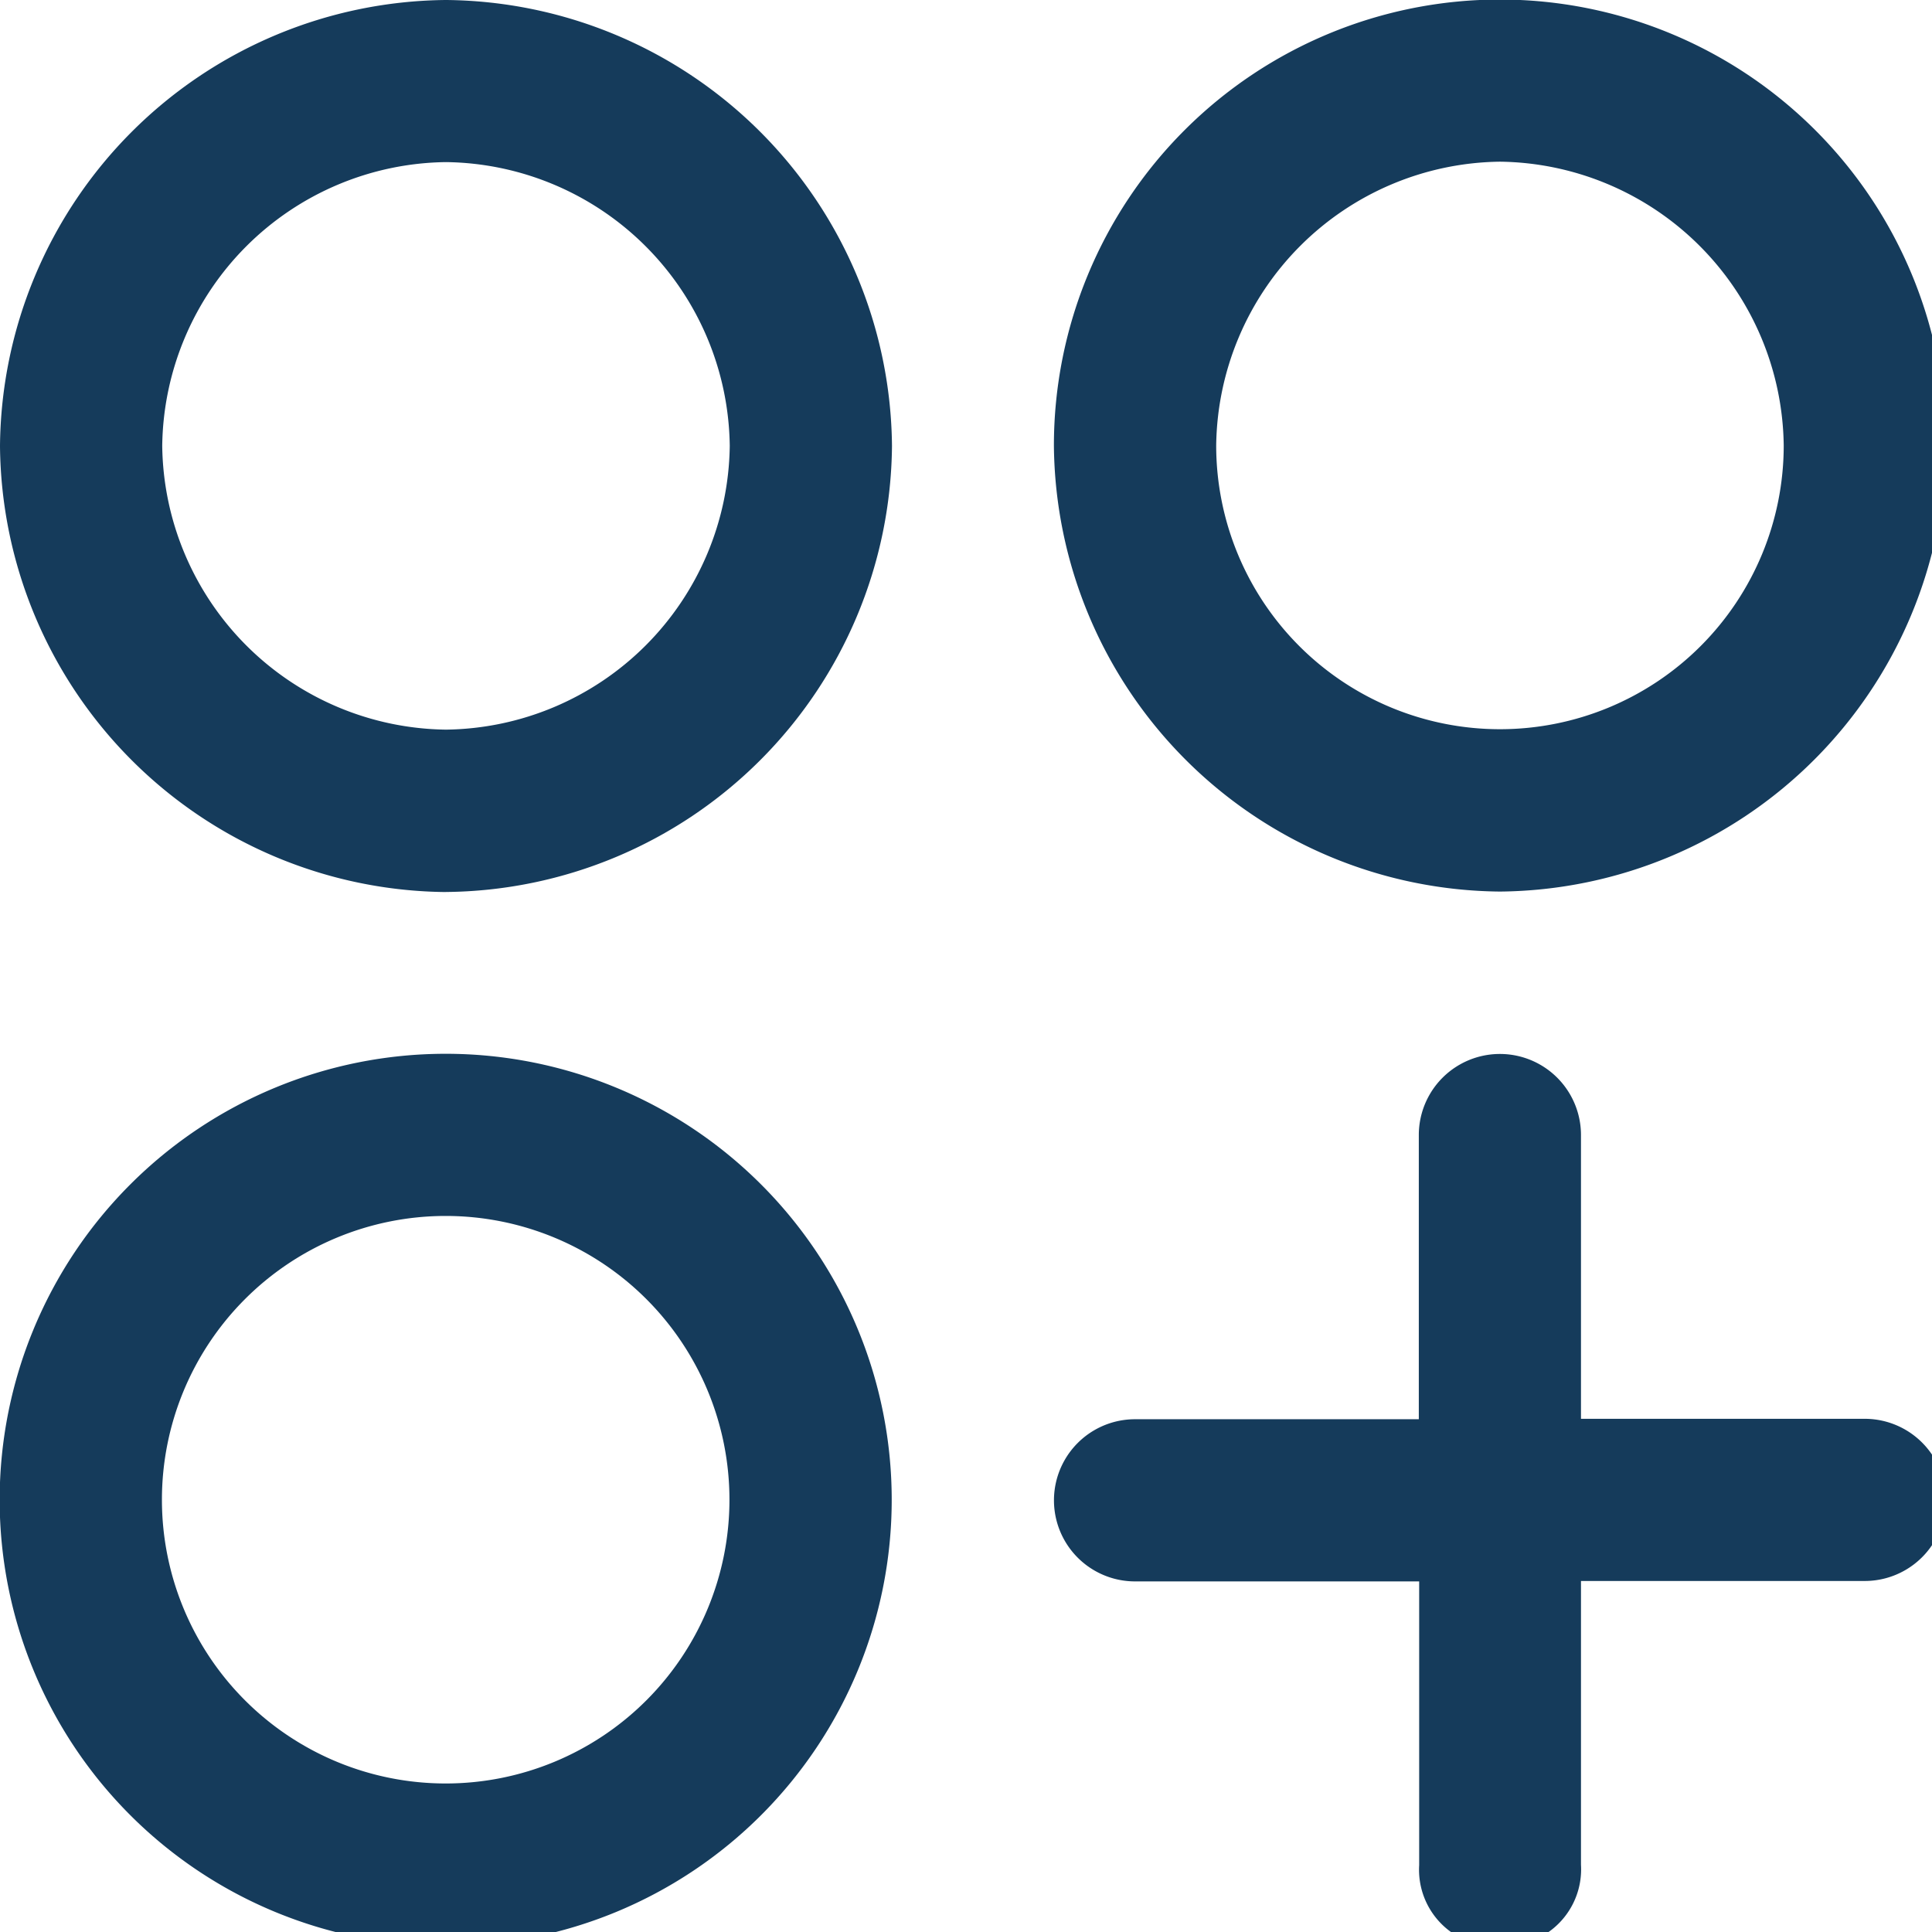 <svg xmlns="http://www.w3.org/2000/svg" xmlns:xlink="http://www.w3.org/1999/xlink" width="32" height="32" viewBox="0 0 32 32"><defs><clipPath id="a"><rect width="32" height="32" fill="#153b5b"/></clipPath></defs><g clip-path="url(#a)"><path d="M24.849,32.236a1.269,1.269,0,0,1-1.343-1.343v-4.7H18.8a1.343,1.343,0,0,1,0-2.686h4.7V18.8a1.343,1.343,0,0,1,2.686,0v4.7h4.7a1.343,1.343,0,1,1,0,2.686h-4.7v4.7a1.269,1.269,0,0,1-1.343,1.343m-17.461,0a7.387,7.387,0,0,1,0-14.775,7.387,7.387,0,0,1,0,14.775m0-12.089a4.7,4.7,0,1,0,0,9.4,4.7,4.7,0,1,0,0-9.4m17.461-5.373a7.453,7.453,0,0,1-7.387-7.387,7.387,7.387,0,0,1,14.775,0,7.453,7.453,0,0,1-7.387,7.387m0-12.089a4.759,4.759,0,0,0-4.7,4.7,4.7,4.7,0,1,0,9.4,0,4.759,4.759,0,0,0-4.7-4.7M7.387,14.775A7.453,7.453,0,0,1,0,7.387,7.453,7.453,0,0,1,7.387,0a7.453,7.453,0,0,1,7.387,7.387,7.453,7.453,0,0,1-7.387,7.387m0-12.089a4.759,4.759,0,0,0-4.7,4.7,4.759,4.759,0,0,0,4.7,4.7,4.759,4.759,0,0,0,4.7-4.7,4.759,4.759,0,0,0-4.7-4.7" fill="#153b5b"/></g></svg>